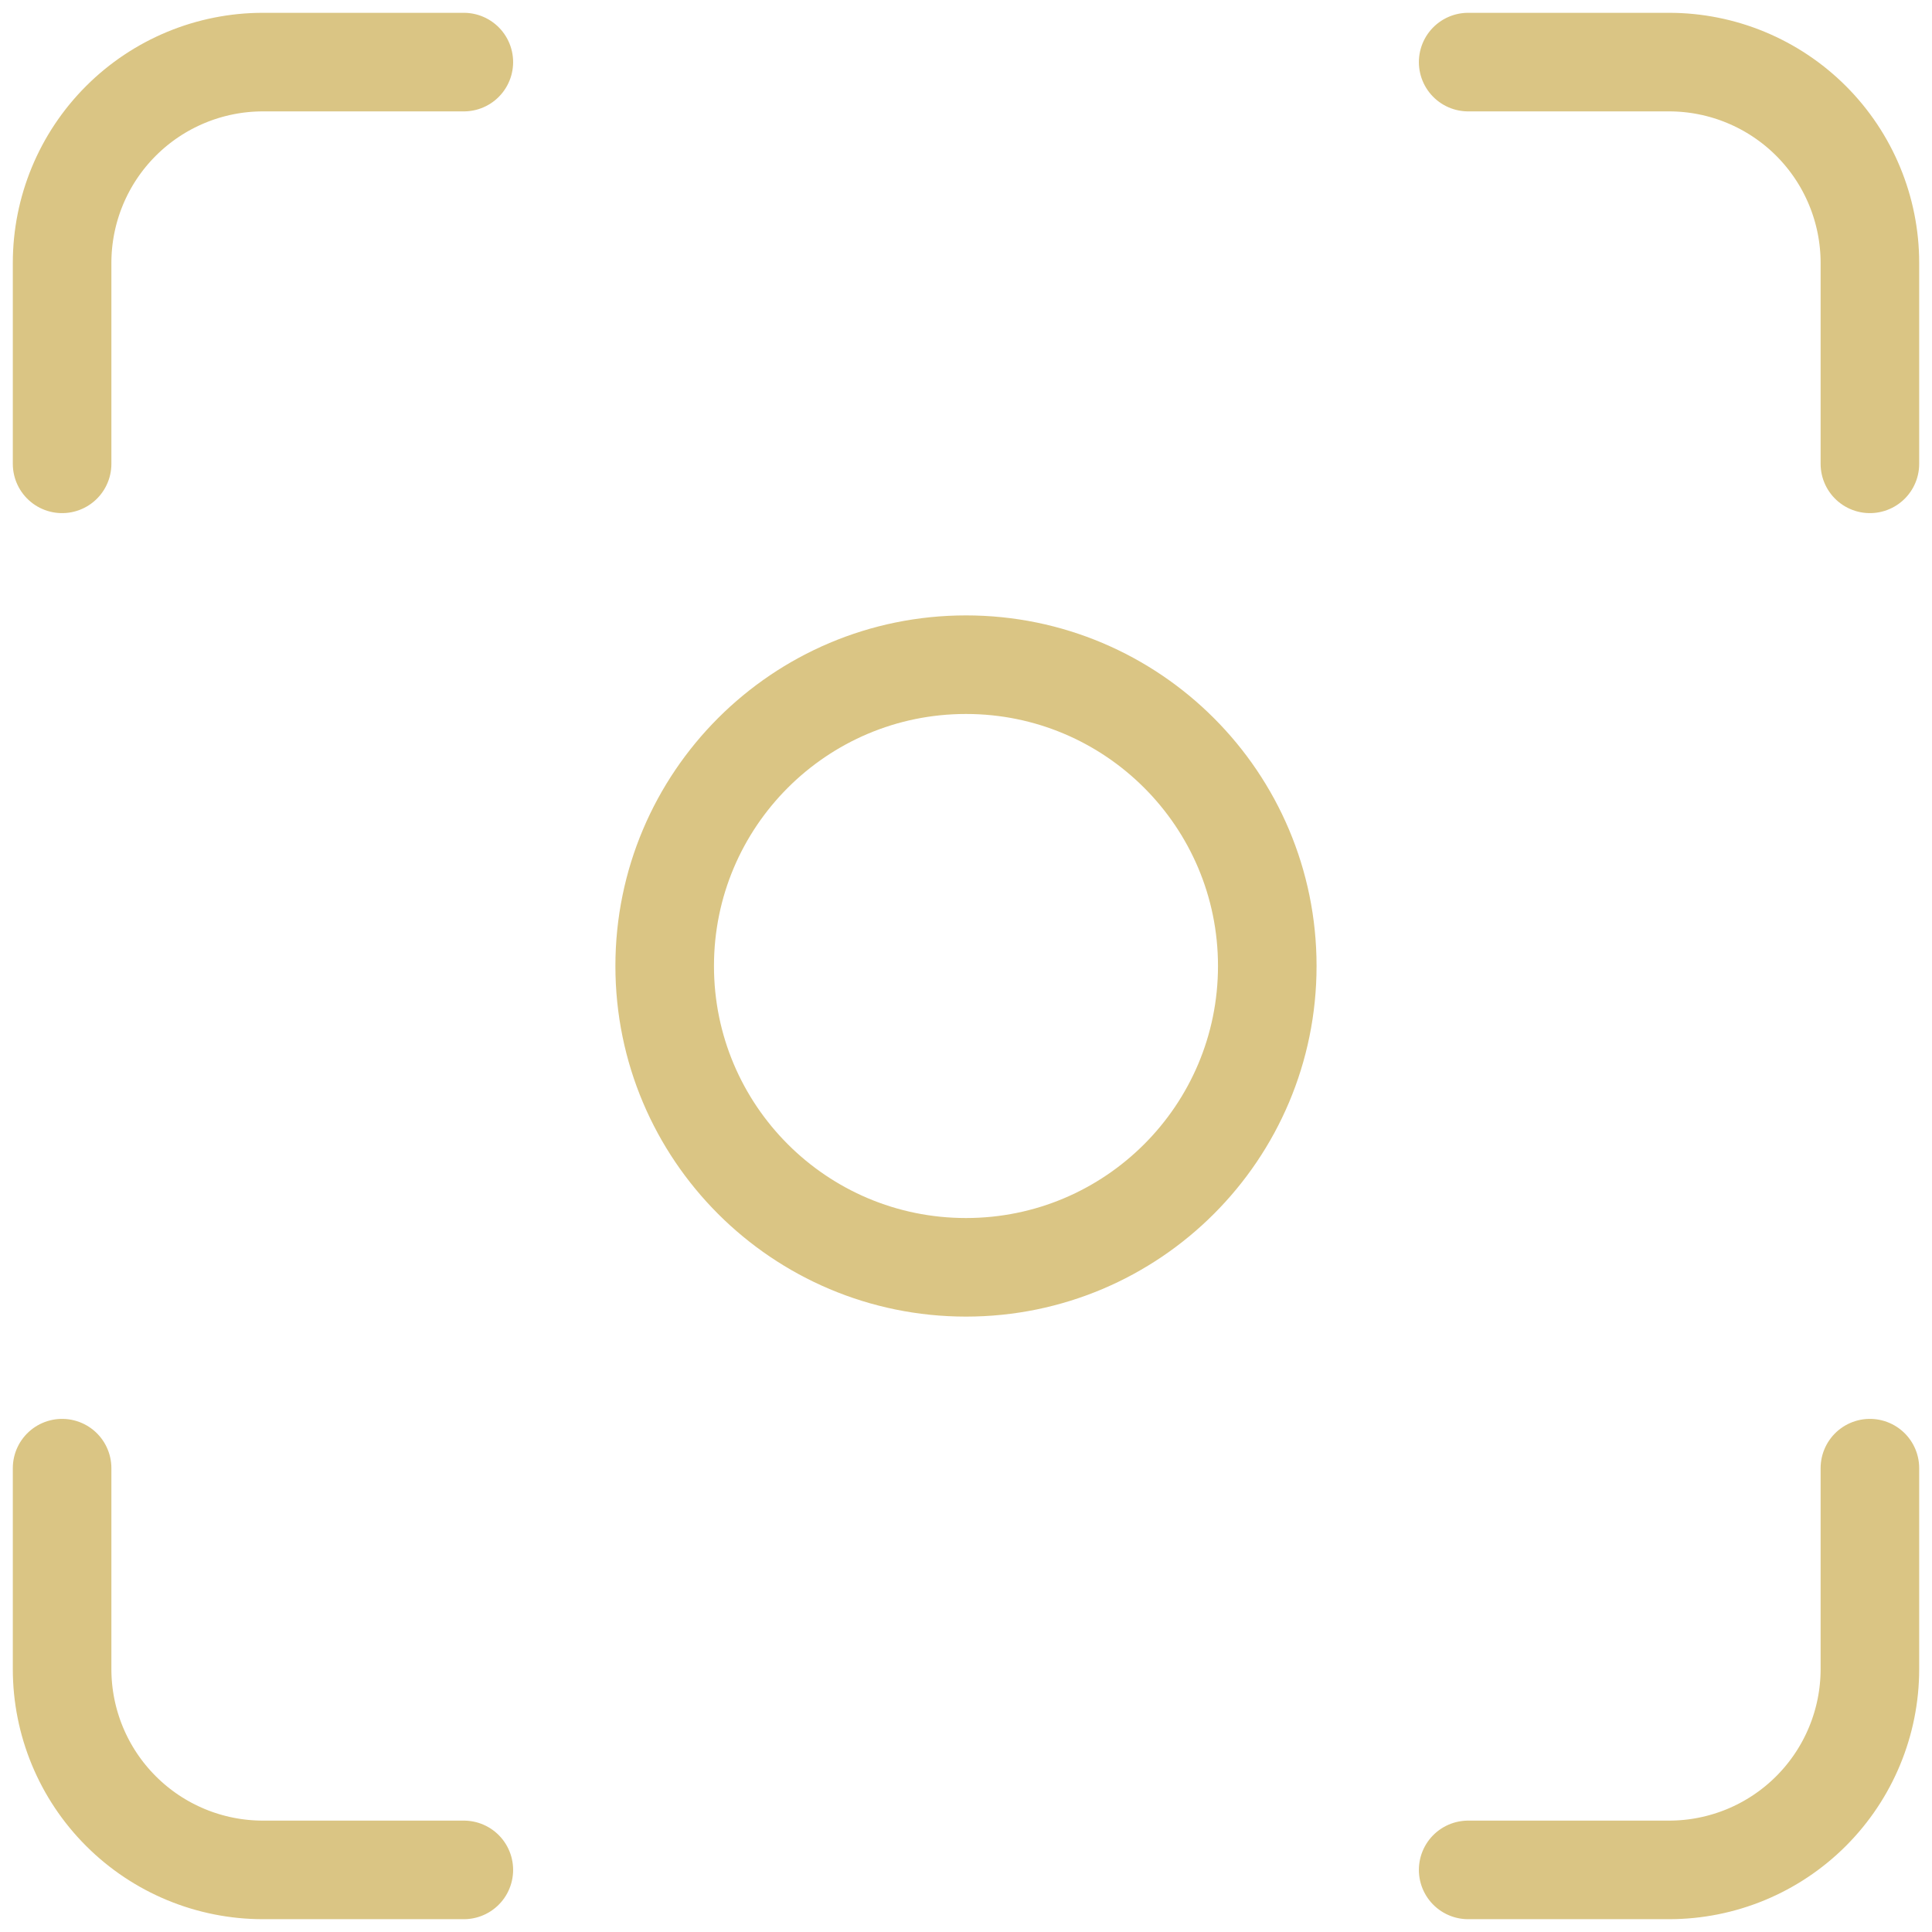 <?xml version="1.0" encoding="UTF-8"?> <svg xmlns="http://www.w3.org/2000/svg" width="49" height="49" viewBox="0 0 49 49" fill="none"><path d="M24.5 32.142C28.72 32.142 32.141 28.721 32.141 24.5C32.141 20.28 28.72 16.858 24.5 16.858C20.279 16.858 16.858 20.28 16.858 24.5C16.858 28.721 20.279 32.142 24.5 32.142Z" stroke="#DAC584" stroke-width="2.5" stroke-linecap="round" stroke-linejoin="round"></path><path d="M1.575 11.764V6.669C1.575 5.318 2.111 4.022 3.067 3.067C4.022 2.112 5.318 1.575 6.669 1.575H11.764M37.236 1.575H42.331C43.682 1.575 44.977 2.112 45.933 3.067C46.888 4.022 47.425 5.318 47.425 6.669V11.764M47.425 37.236V42.331C47.425 43.682 46.888 44.978 45.933 45.933C44.977 46.889 43.682 47.425 42.331 47.425H37.236M11.764 47.425H6.669C5.318 47.425 4.022 46.889 3.067 45.933C2.111 44.978 1.575 43.682 1.575 42.331V37.236" stroke="#DAC584" stroke-width="2.5" stroke-linecap="round" stroke-linejoin="round"></path></svg> 